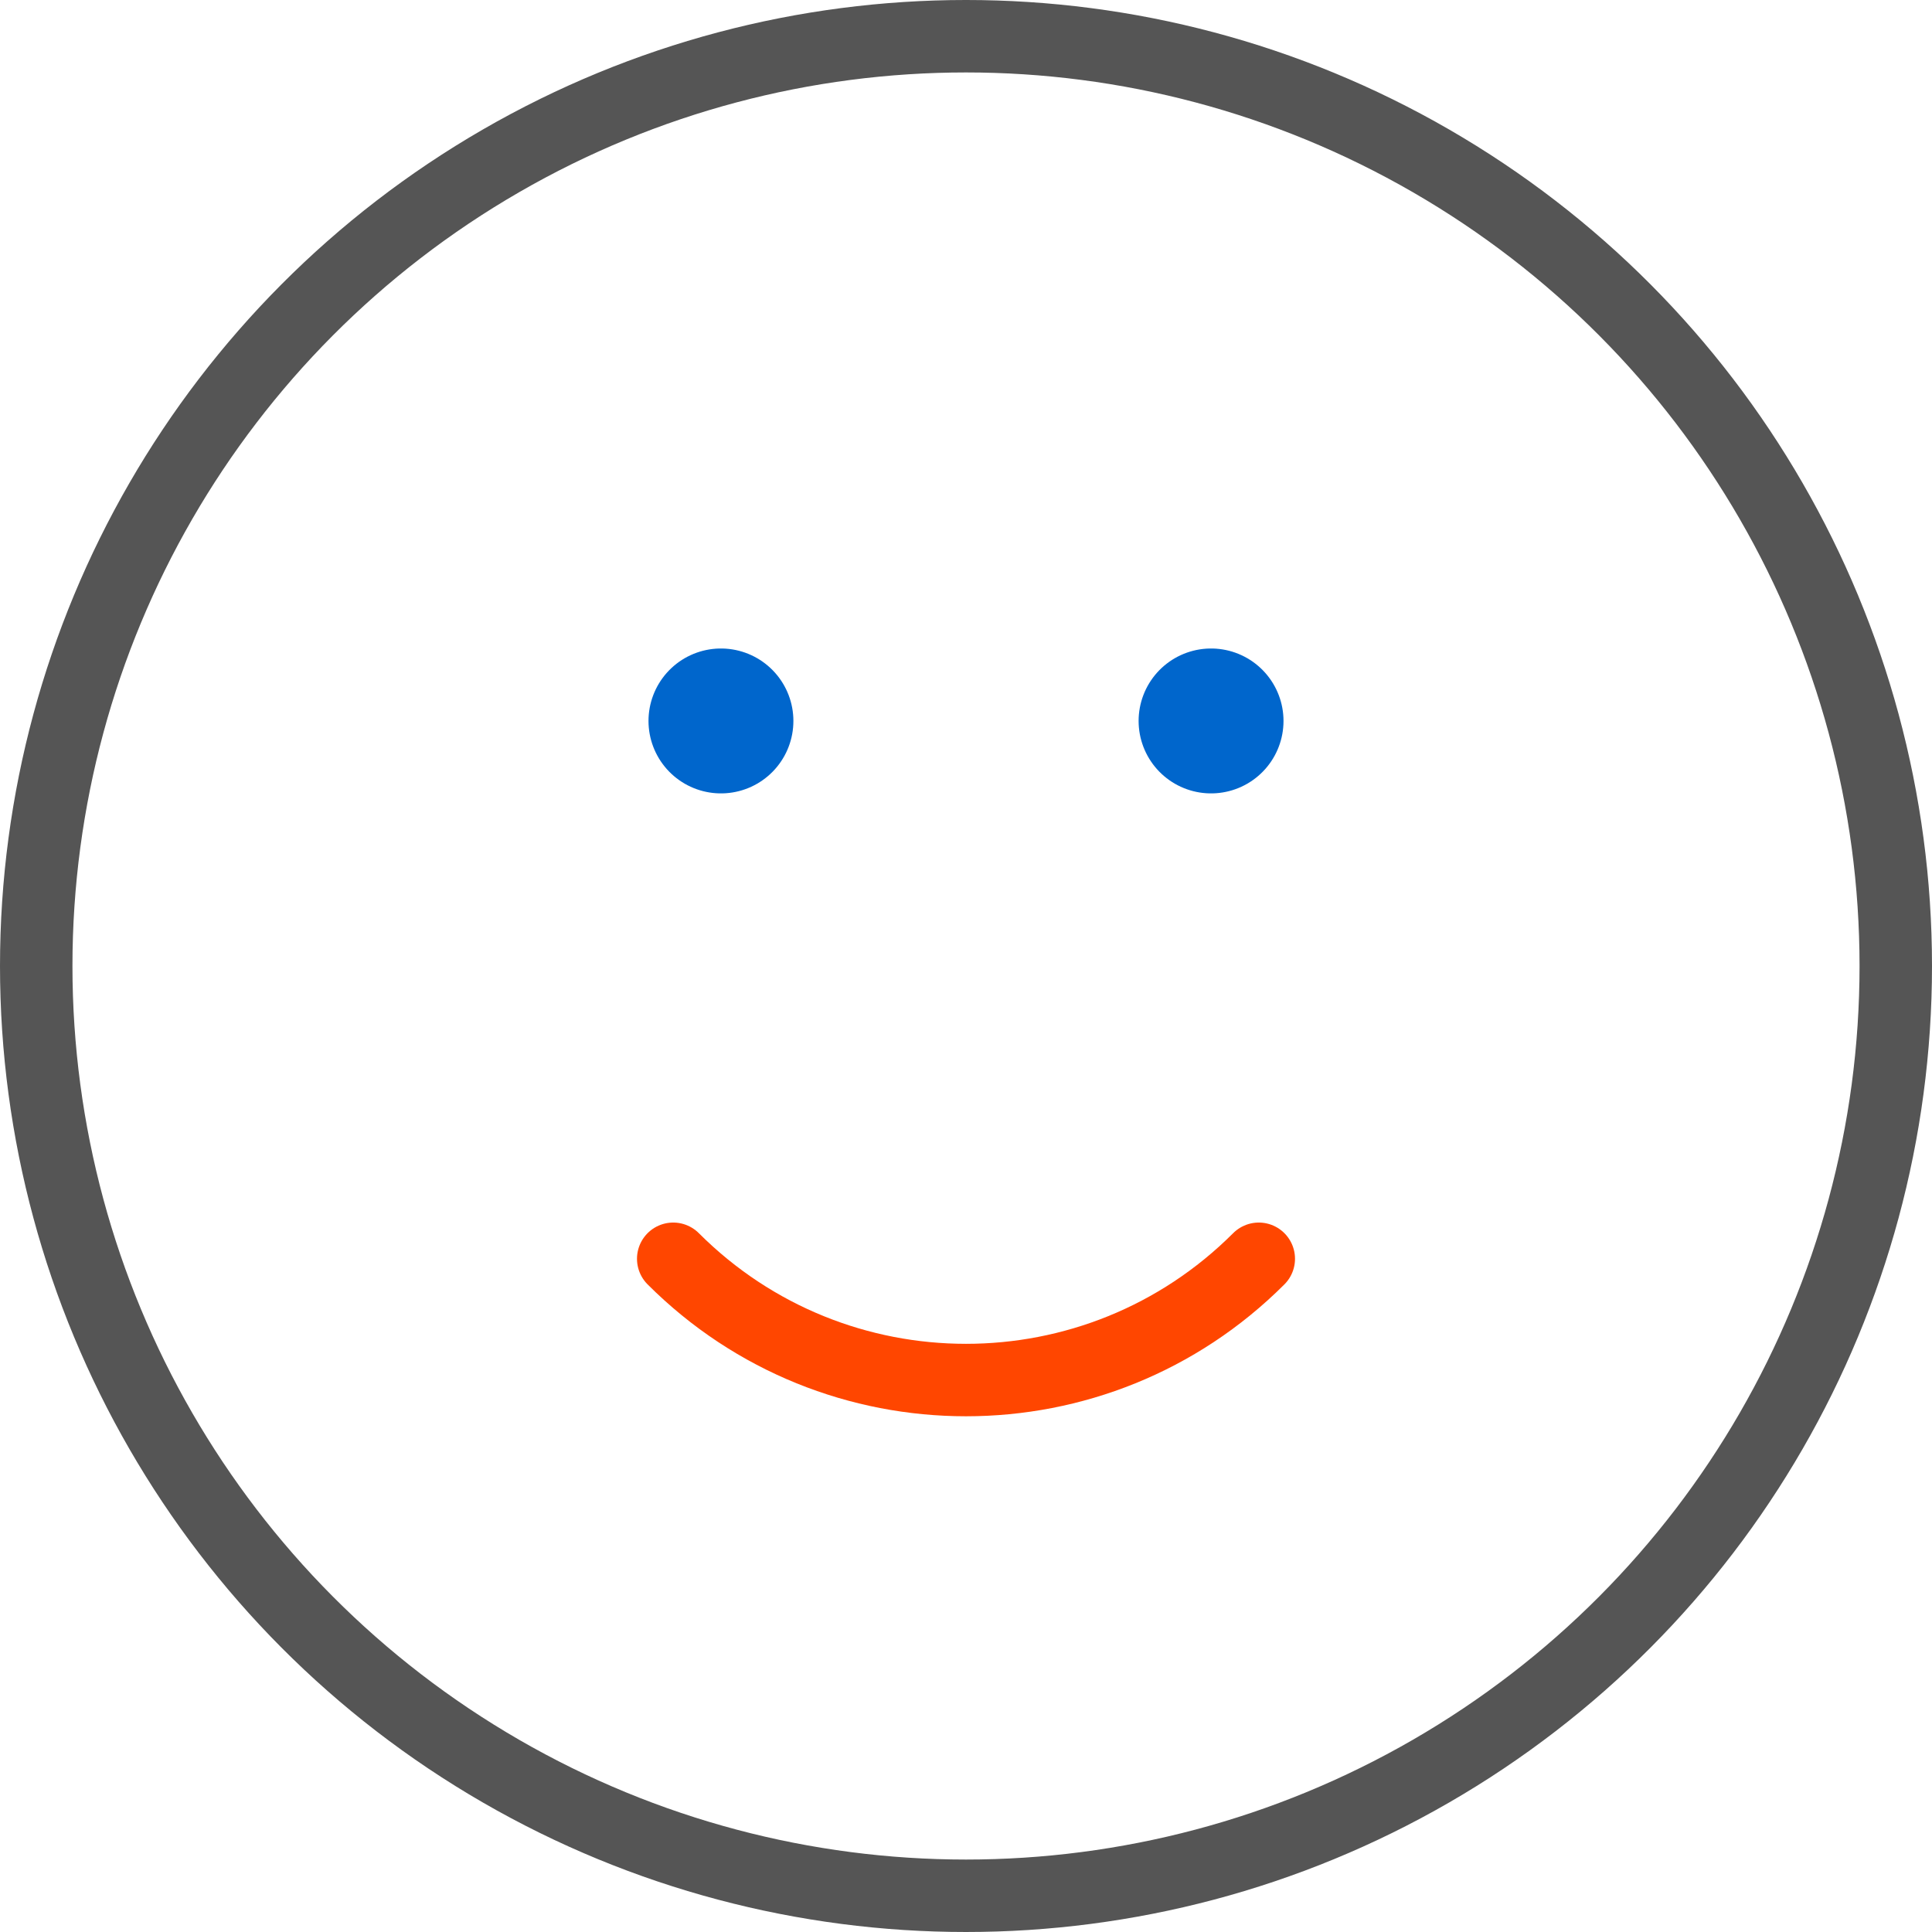 <svg id="riduzioni" xmlns="http://www.w3.org/2000/svg" width="450mm" height="450mm" viewBox="0 0 1275.591 1275.591">
  <g>
    <circle cx="637.795" cy="637.795" r="613.878" style="fill: none;stroke: #555;stroke-linecap: round;stroke-linejoin: round;stroke-width: 47.835px"/>
    <path d="M831.102,831.102c-106.76,106.76-279.853,106.76-386.613,0" style="fill: none;stroke: #ff4600;stroke-linecap: round;stroke-linejoin: round;stroke-width: 47.835px"/>
    <line x1="799.592" y1="475.999" x2="799.592" y2="475.999" style="fill: none;stroke: #06c;stroke-linecap: round;stroke-linejoin: round;stroke-width: 95.669px"/>
    <line x1="475.999" y1="475.999" x2="475.999" y2="475.999" style="fill: none;stroke: #06c;stroke-linecap: round;stroke-linejoin: round;stroke-width: 95.669px"/>
  </g>
</svg>
